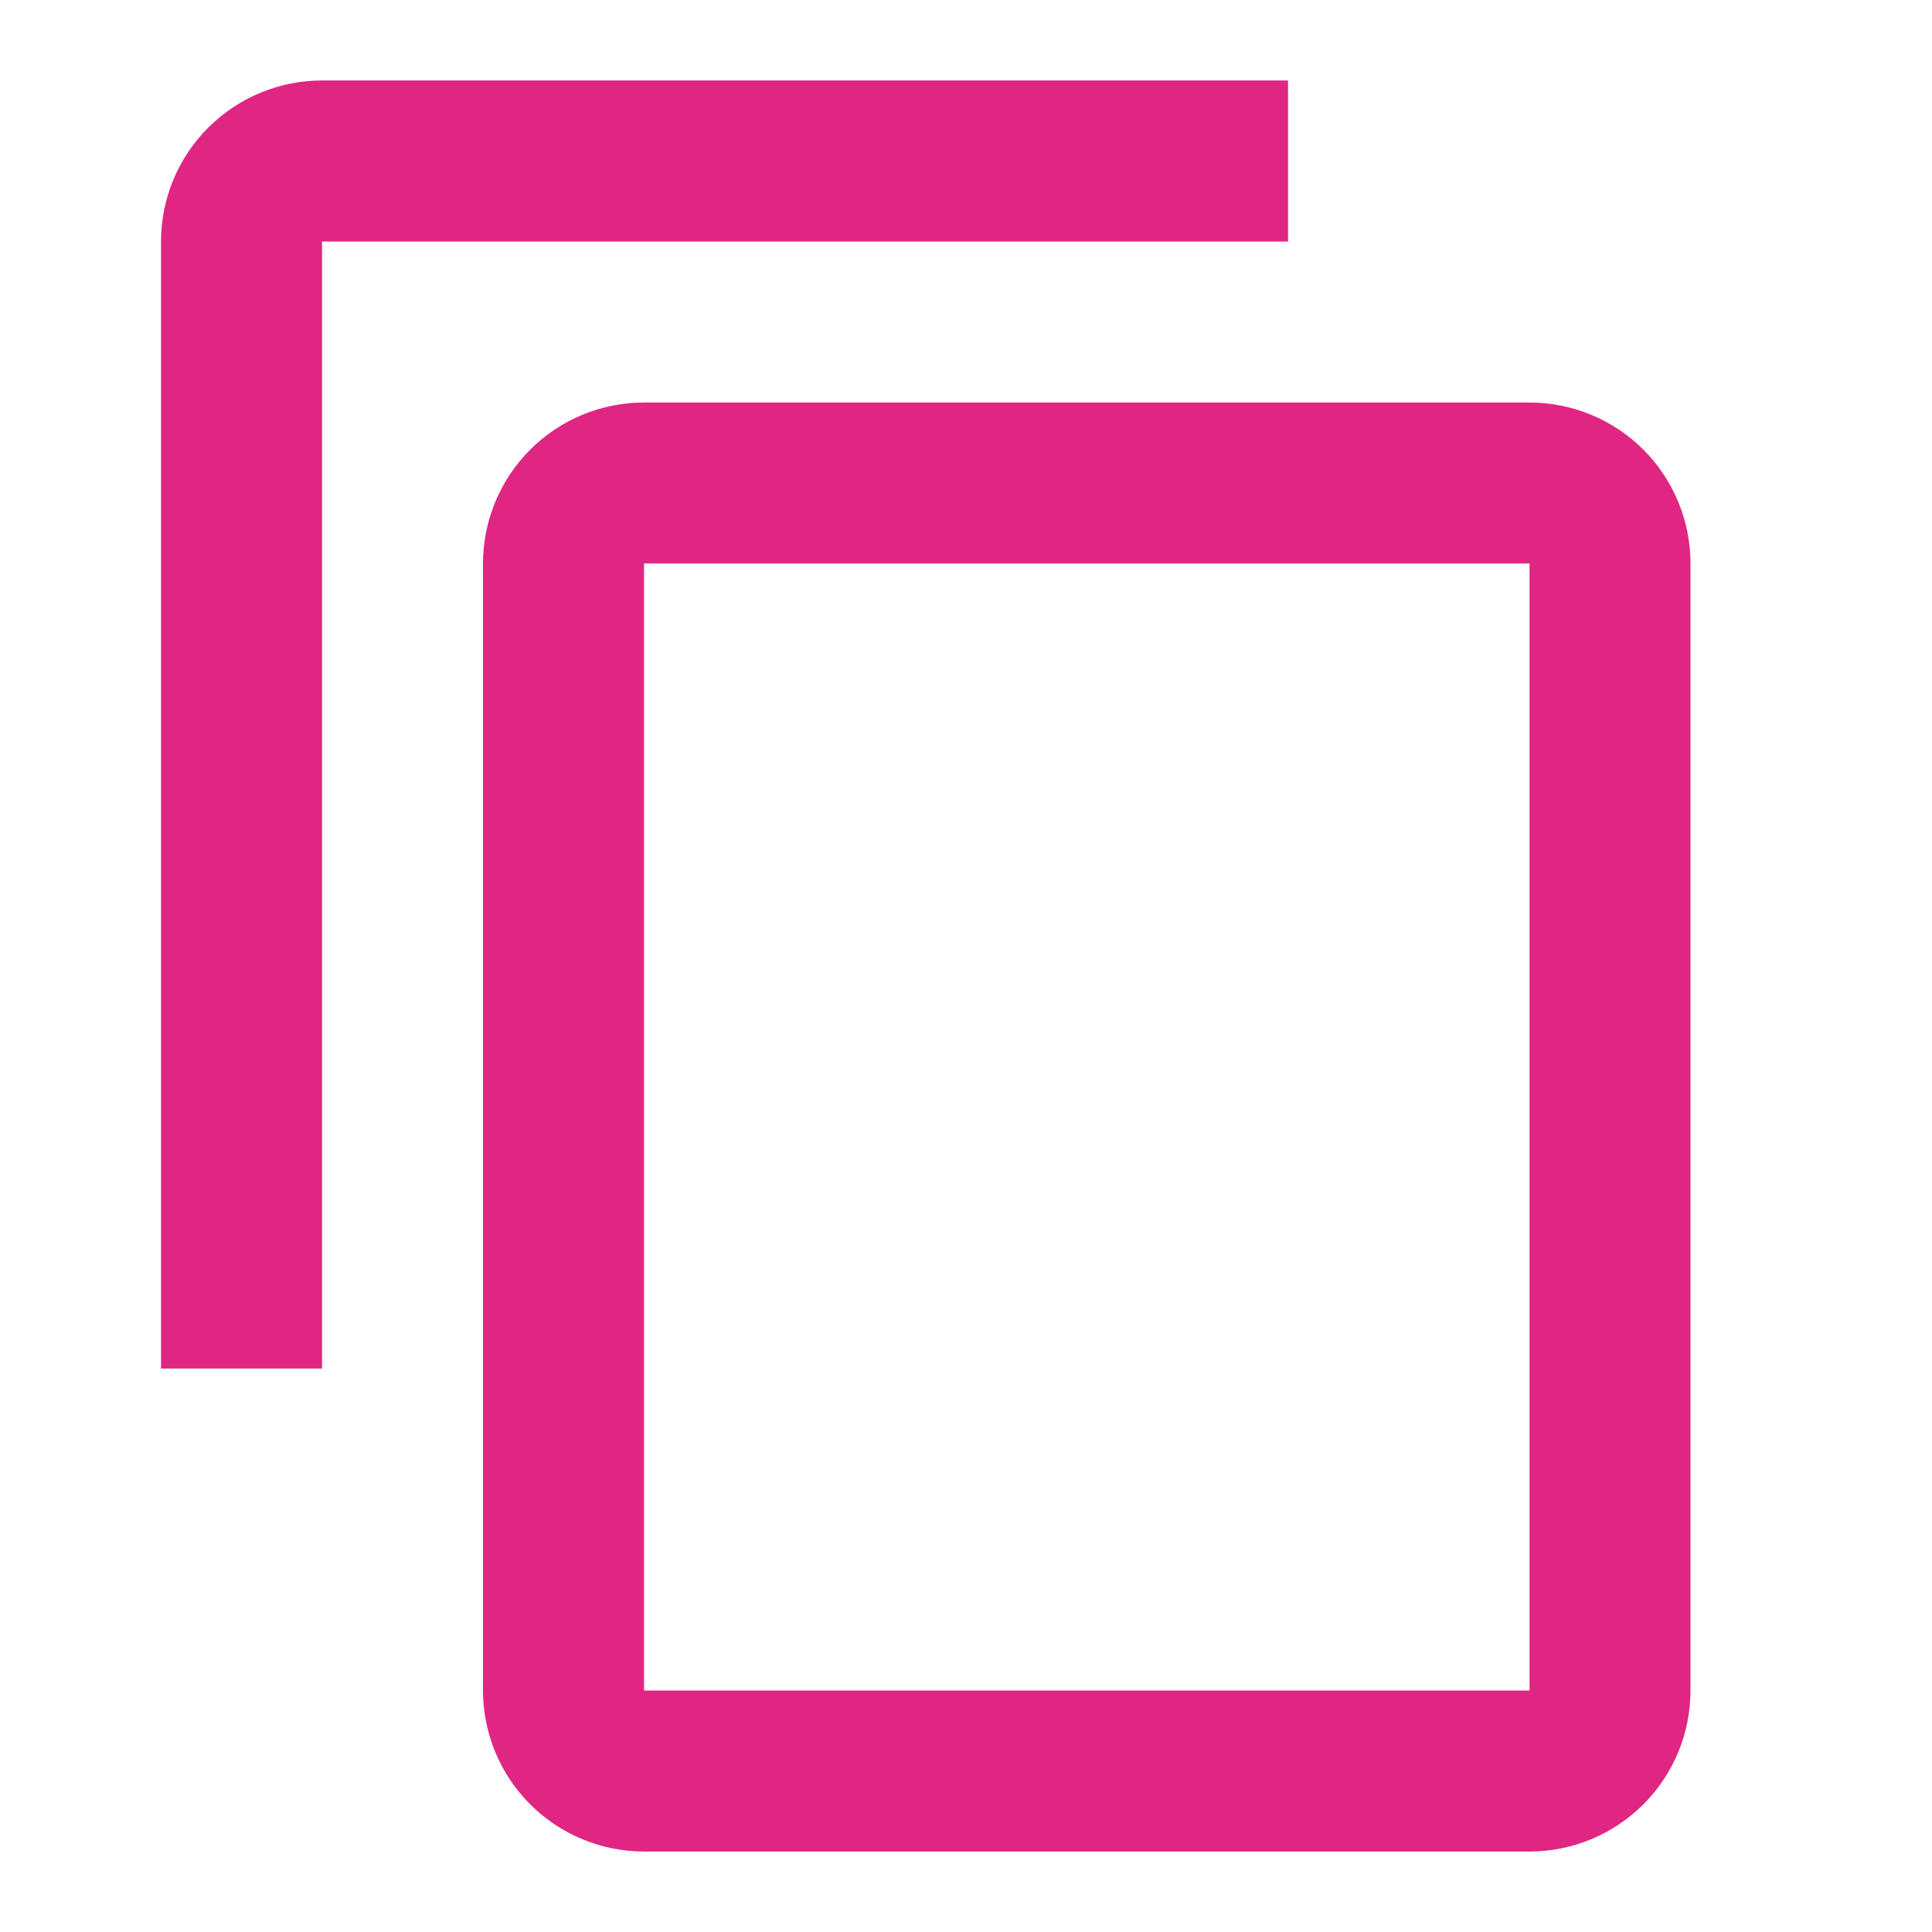 <svg width="26" height="26" viewBox="0 0 26 26" fill="none" xmlns="http://www.w3.org/2000/svg">
<path d="M20.584 22.75H8.667V7.583H20.584M20.584 5.417H8.667C8.092 5.417 7.541 5.645 7.135 6.051C6.729 6.458 6.5 7.009 6.5 7.583V22.75C6.5 23.325 6.729 23.876 7.135 24.282C7.541 24.688 8.092 24.917 8.667 24.917H20.584C21.158 24.917 21.709 24.688 22.116 24.282C22.522 23.876 22.75 23.325 22.75 22.75V7.583C22.75 7.009 22.522 6.458 22.116 6.051C21.709 5.645 21.158 5.417 20.584 5.417ZM17.334 1.083H4.334C3.759 1.083 3.208 1.312 2.802 1.718C2.395 2.124 2.167 2.675 2.167 3.25V18.417H4.334V3.25H17.334V1.083Z" fill="#df2683"/>
</svg>
